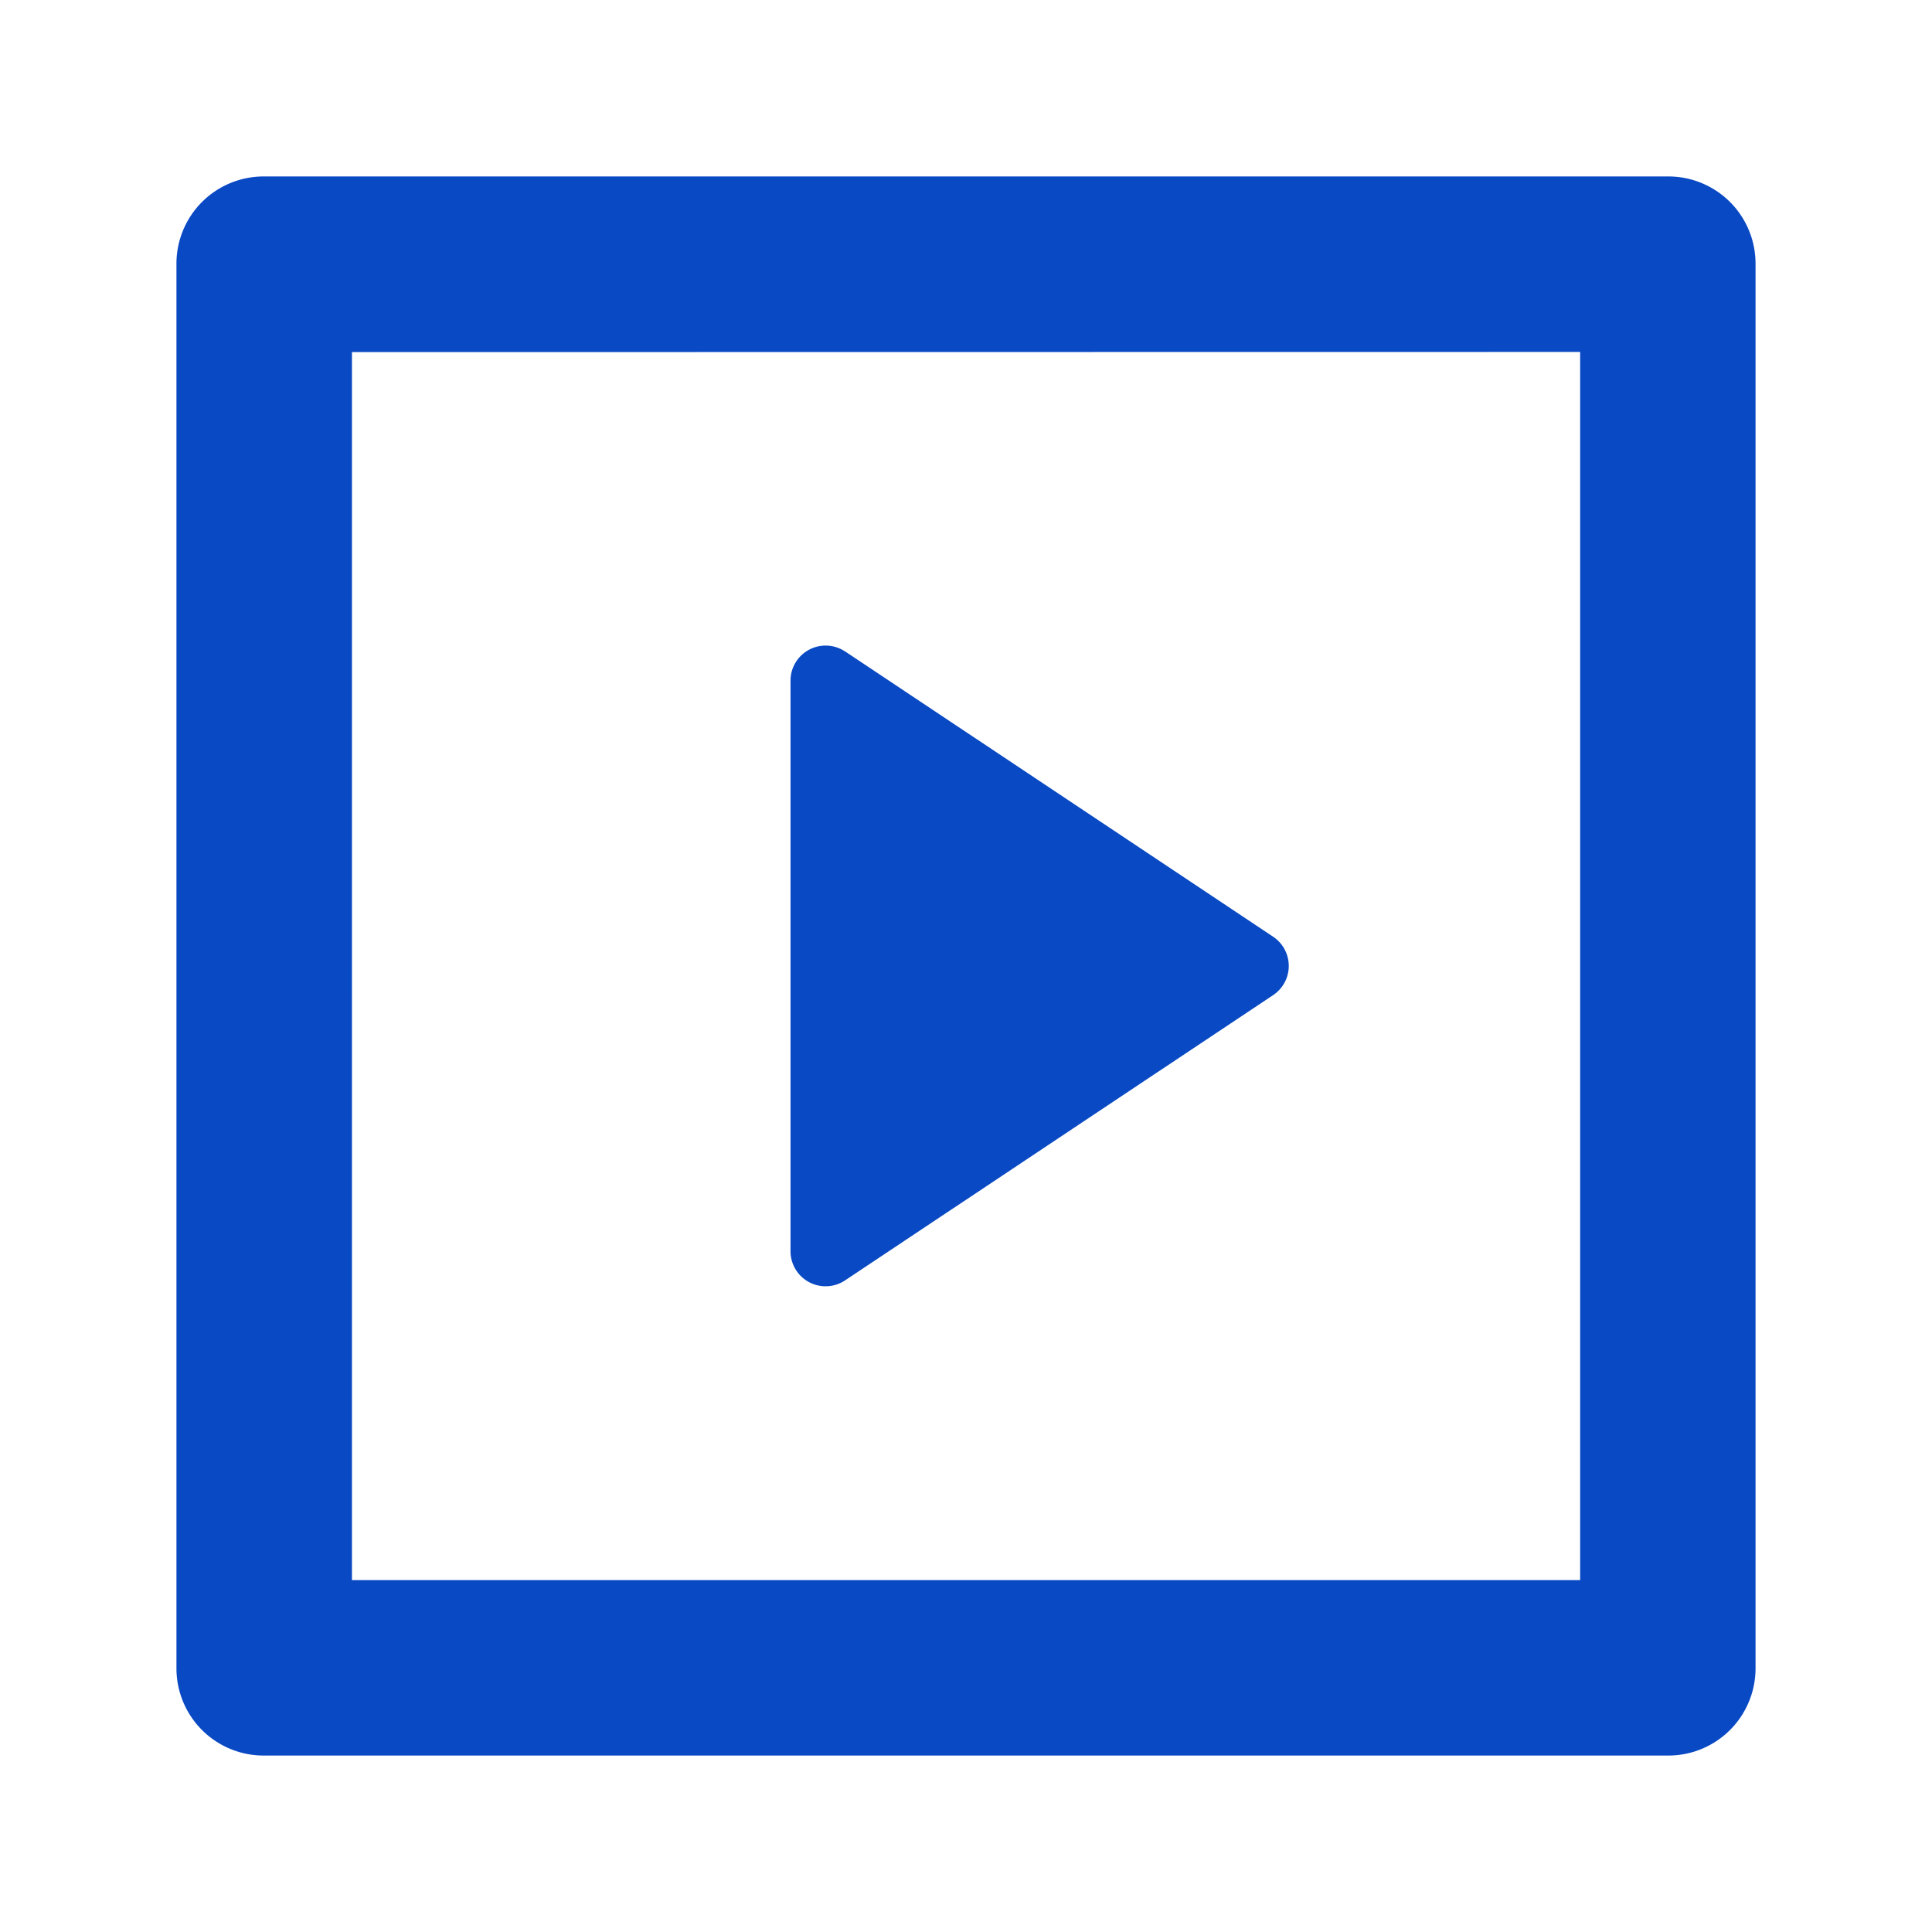 <svg id="video-line" xmlns="http://www.w3.org/2000/svg" width="24" height="24" viewBox="0 0 24 24">
  <path id="Path_5460" data-name="Path 5460" d="M0,0H24V24H0Z" fill="none"/>
  <path id="Path_5461" data-name="Path 5461" d="M3,4.082A1.083,1.083,0,0,1,4.082,3H21.534a1.083,1.083,0,0,1,1.082,1.082V21.534a1.083,1.083,0,0,1-1.082,1.082H4.082A1.083,1.083,0,0,1,3,21.534Zm2.18,1.1V20.437H20.437V5.18ZM11.306,8.9l5.317,3.544a.436.436,0,0,1,0,.726l-5.318,3.544a.436.436,0,0,1-.677-.362V9.263a.436.436,0,0,1,.678-.362Z" transform="translate(-0.808 -0.808)" fill="#0a49c4"/>
</svg>
